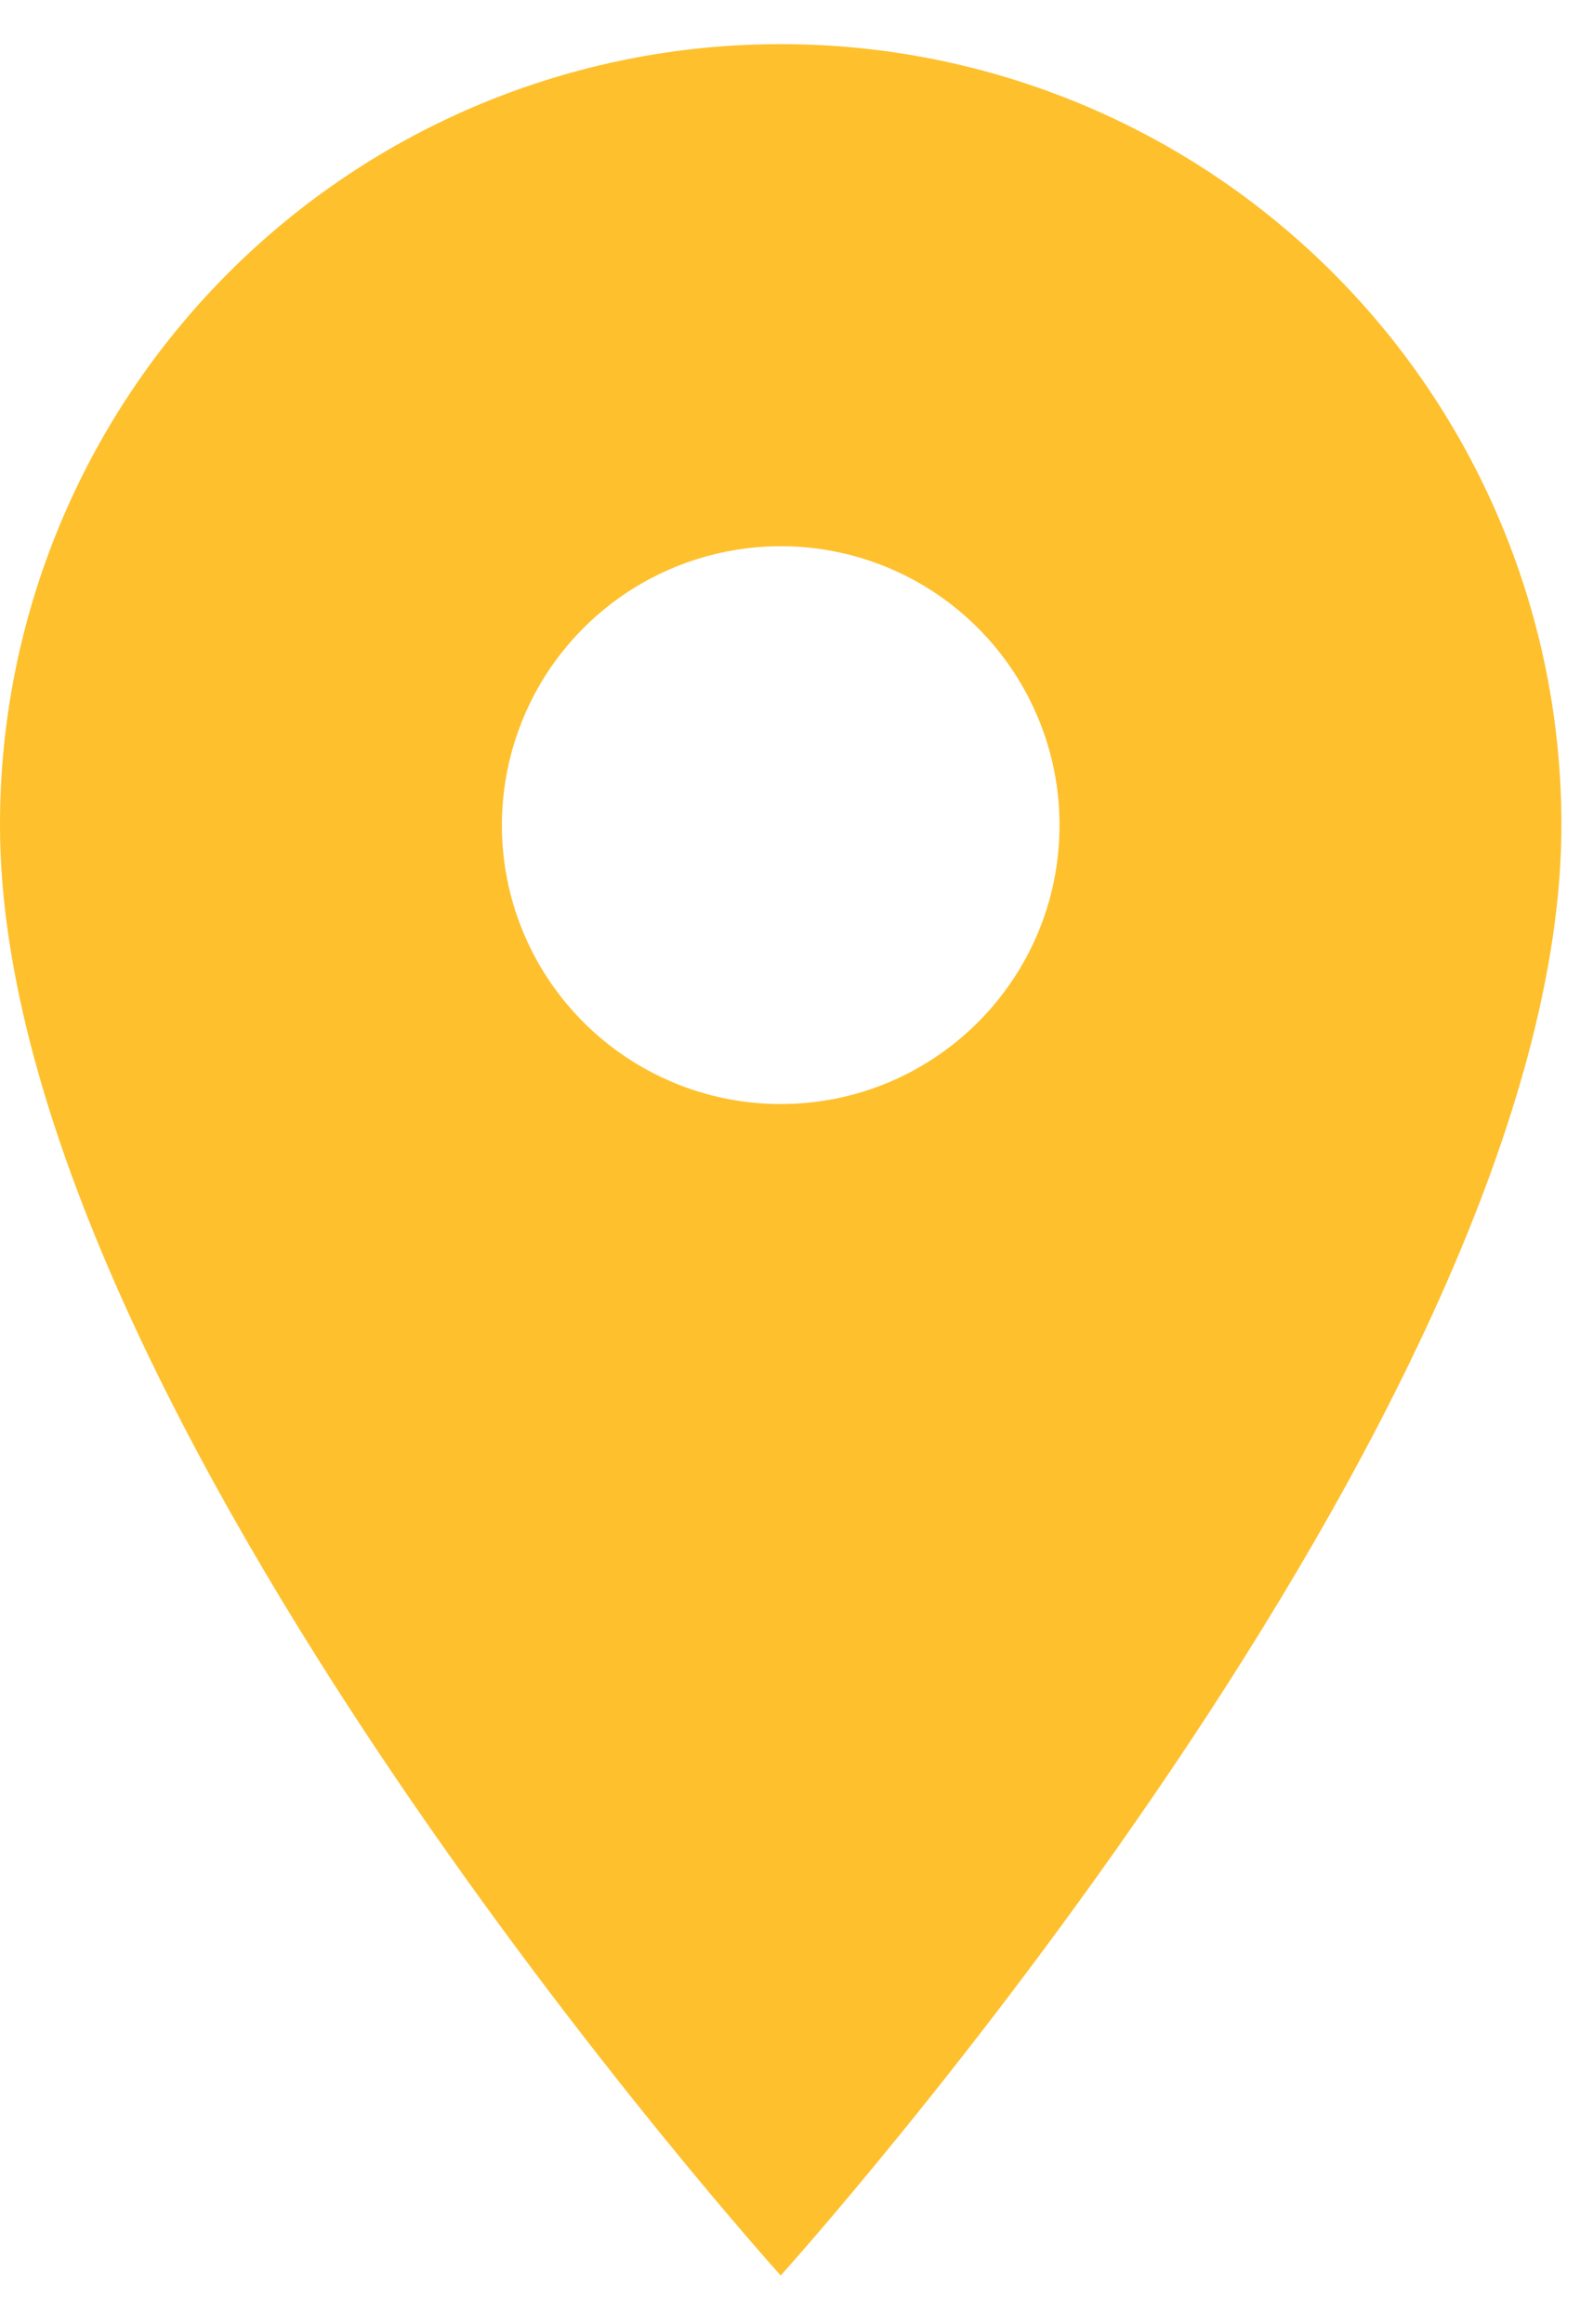 <svg width="17" height="25" viewBox="0 0 17 25" xmlns="http://www.w3.org/2000/svg"><path d="M8.4,2 C6.172,1.998 4.034,2.883 2.459,4.459 C0.883,6.034 -0.002,8.172 2.14324288e-06,10.4 C2.14324288e-06,16.7 8.4,26 8.4,26 C8.4,26 16.8,16.7 16.8,10.4 C16.802,8.172 15.917,6.034 14.341,4.459 C12.766,2.883 10.628,1.998 8.4,2 L8.4,2 Z M8.4,13.4 C7.187,13.4 6.093,12.669 5.628,11.548 C5.164,10.427 5.421,9.137 6.279,8.279 C7.137,7.421 8.427,7.164 9.548,7.628 C10.669,8.093 11.4,9.187 11.4,10.4 C11.4,12.057 10.057,13.4 8.4,13.4 L8.4,13.4 Z" transform="translate(0 -1.525)" fill="#FEC02D"/></svg>